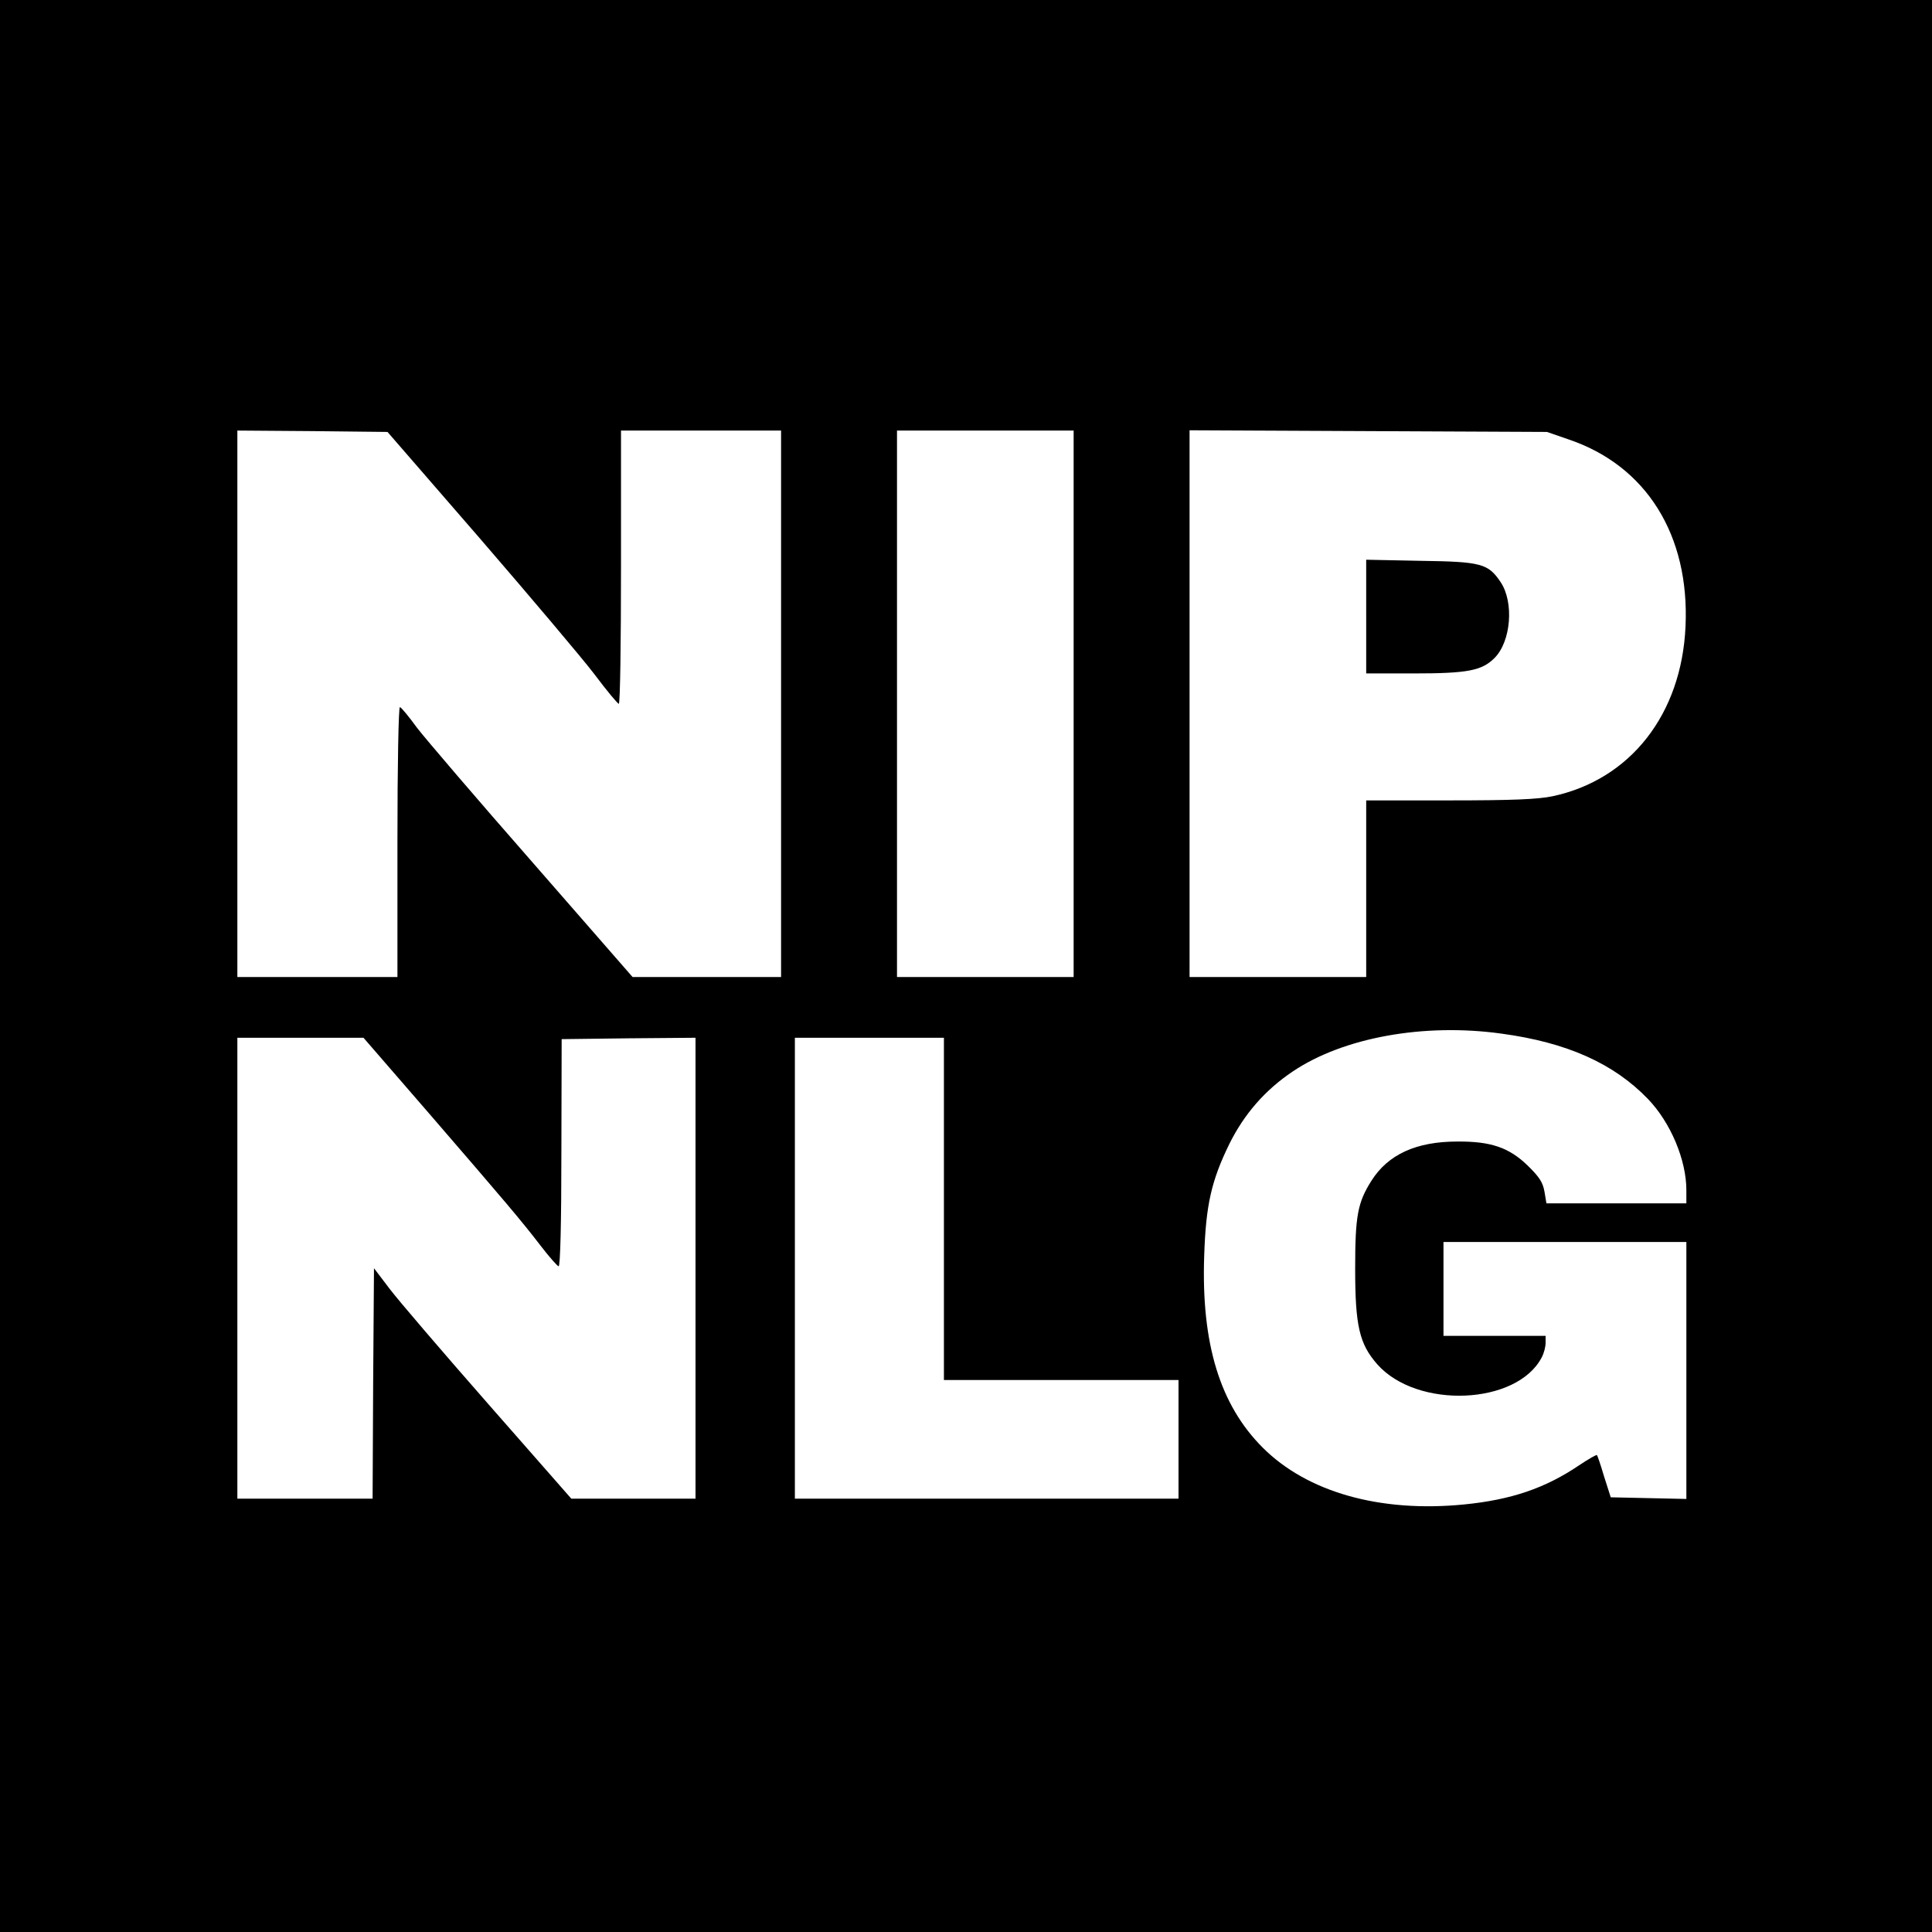 <?xml version="1.0" standalone="no"?>
<!DOCTYPE svg PUBLIC "-//W3C//DTD SVG 20010904//EN"
 "http://www.w3.org/TR/2001/REC-SVG-20010904/DTD/svg10.dtd">
<svg version="1.0" xmlns="http://www.w3.org/2000/svg"
 width="700pt" height="700pt" viewBox="0 0 700 700"
 preserveAspectRatio="xMidYMid meet">
<g transform="translate(0,700) scale(0.1,-0.1)"
fill="#000000" stroke="none">
<path d="M0 3500 l0 -3500 3500 0 3500 0 0 3500 0 3500 -3500 0 -3500 0 0
-3500z m1738 1550 c183 -212 370 -433 415 -492 45 -60 85 -108 89 -108 5 0 8
223 8 495 l0 495 290 0 290 0 0 -990 0 -990 -269 0 -269 0 -363 416 c-200 228
-388 448 -418 487 -29 40 -57 74 -62 75 -5 2 -9 -209 -9 -487 l0 -491 -290 0
-290 0 0 990 0 990 272 -2 272 -3 334 -385z m2152 -600 l0 -990 -320 0 -320 0
0 990 0 990 320 0 320 0 0 -990z m1793 958 c282 -95 439 -347 424 -677 -14
-319 -200 -556 -482 -616 -53 -11 -144 -15 -372 -15 l-303 0 0 -320 0 -320
-320 0 -320 0 0 990 0 991 648 -3 647 -3 78 -27z m-243 -2153 c237 -32 407
-108 531 -237 82 -85 139 -221 139 -330 l0 -48 -254 0 -253 0 -7 42 c-6 34
-18 53 -61 95 -67 65 -133 88 -255 87 -149 0 -251 -47 -311 -142 -50 -79 -59
-127 -59 -318 0 -207 15 -273 80 -347 144 -163 506 -148 596 25 8 15 14 38 14
53 l0 25 -185 0 -185 0 0 170 0 170 440 0 440 0 0 -465 0 -466 -137 3 -137 3
-24 75 c-12 41 -24 76 -26 78 -2 2 -30 -14 -63 -36 -124 -84 -247 -126 -419
-143 -305 -30 -568 45 -729 206 -155 155 -223 377 -212 695 6 184 26 272 91
405 54 109 130 196 230 263 183 123 475 176 756 137z m-3883 -292 c278 -322
329 -382 403 -478 30 -39 59 -72 64 -73 6 -1 10 159 10 411 l1 412 243 3 242
2 0 -835 0 -835 -225 0 -225 0 -301 343 c-165 188 -326 376 -357 417 l-57 75
-3 -417 -2 -418 -245 0 -245 0 0 835 0 835 228 0 229 0 240 -277z m1863 -343
l0 -620 425 0 425 0 0 -215 0 -215 -695 0 -695 0 0 835 0 835 270 0 270 0 0
-620z"/>
<path d="M4950 4766 l0 -206 171 0 c197 0 248 10 294 56 60 60 71 202 22 275
-45 67 -70 74 -289 77 l-198 4 0 -206z"/>
</g>
</svg>

